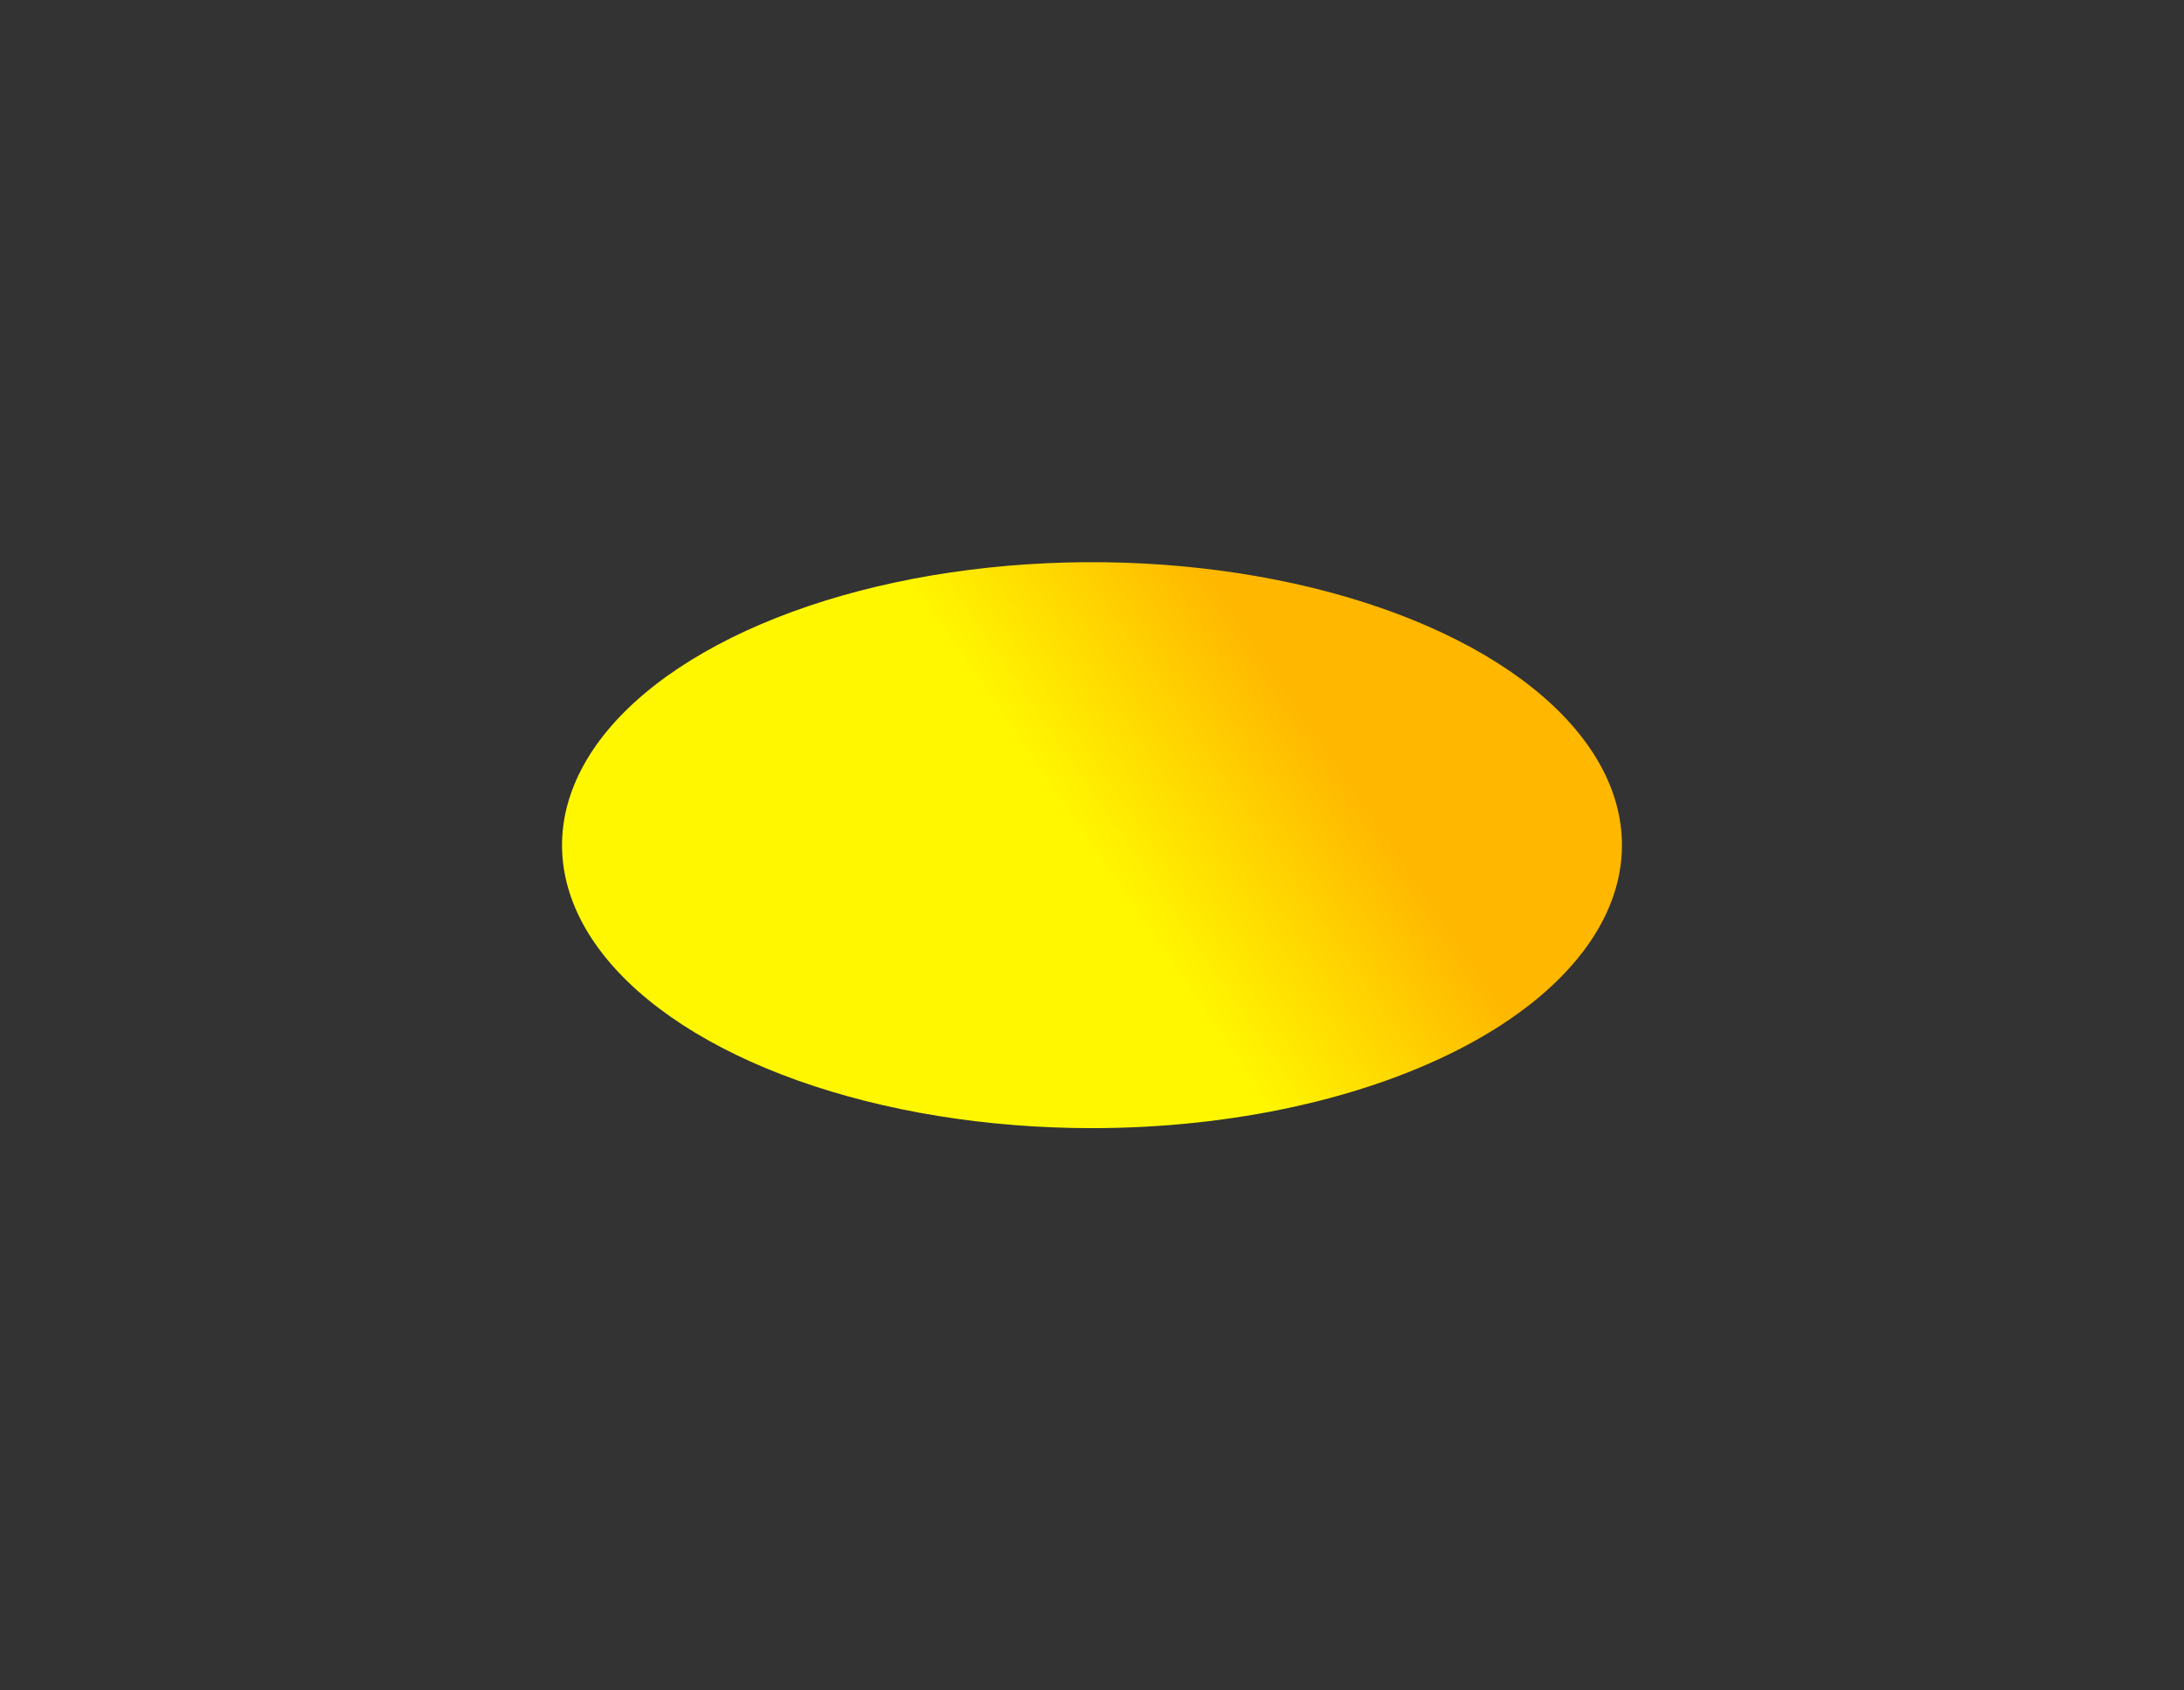 <svg xmlns="http://www.w3.org/2000/svg" width="1158" height="896" viewBox="0 0 1158 896" fill="none"><rect x="0" y="0" width="1158" height="896" fill="#333333" stroke="none"/><path d="M860 448.003C860.001 418.336 843.522 389.334 812.645 364.667C781.769 339.999 737.883 320.772 686.537 309.419C635.191 298.065 578.69 295.095 524.181 300.882C469.672 306.67 419.602 320.956 380.303 341.934C341.004 362.912 314.241 389.64 303.399 418.737C292.557 447.835 298.122 477.995 319.391 505.404C340.66 532.813 376.678 556.24 422.889 572.722C469.1 589.204 523.429 598.001 579.006 598C653.53 597.999 725.001 582.196 777.697 554.066C830.393 525.936 859.998 487.785 860 448.003Z" fill="url(#paint0_linear_346_1526)"></path><defs><linearGradient id="paint0_linear_346_1526" x1="800.345" y1="535.341" x2="687.198" y2="612.662" gradientUnits="userSpaceOnUse"><stop stop-color="#FFB700"></stop><stop offset="1" stop-color="#FFF700"></stop></linearGradient></defs></svg>
